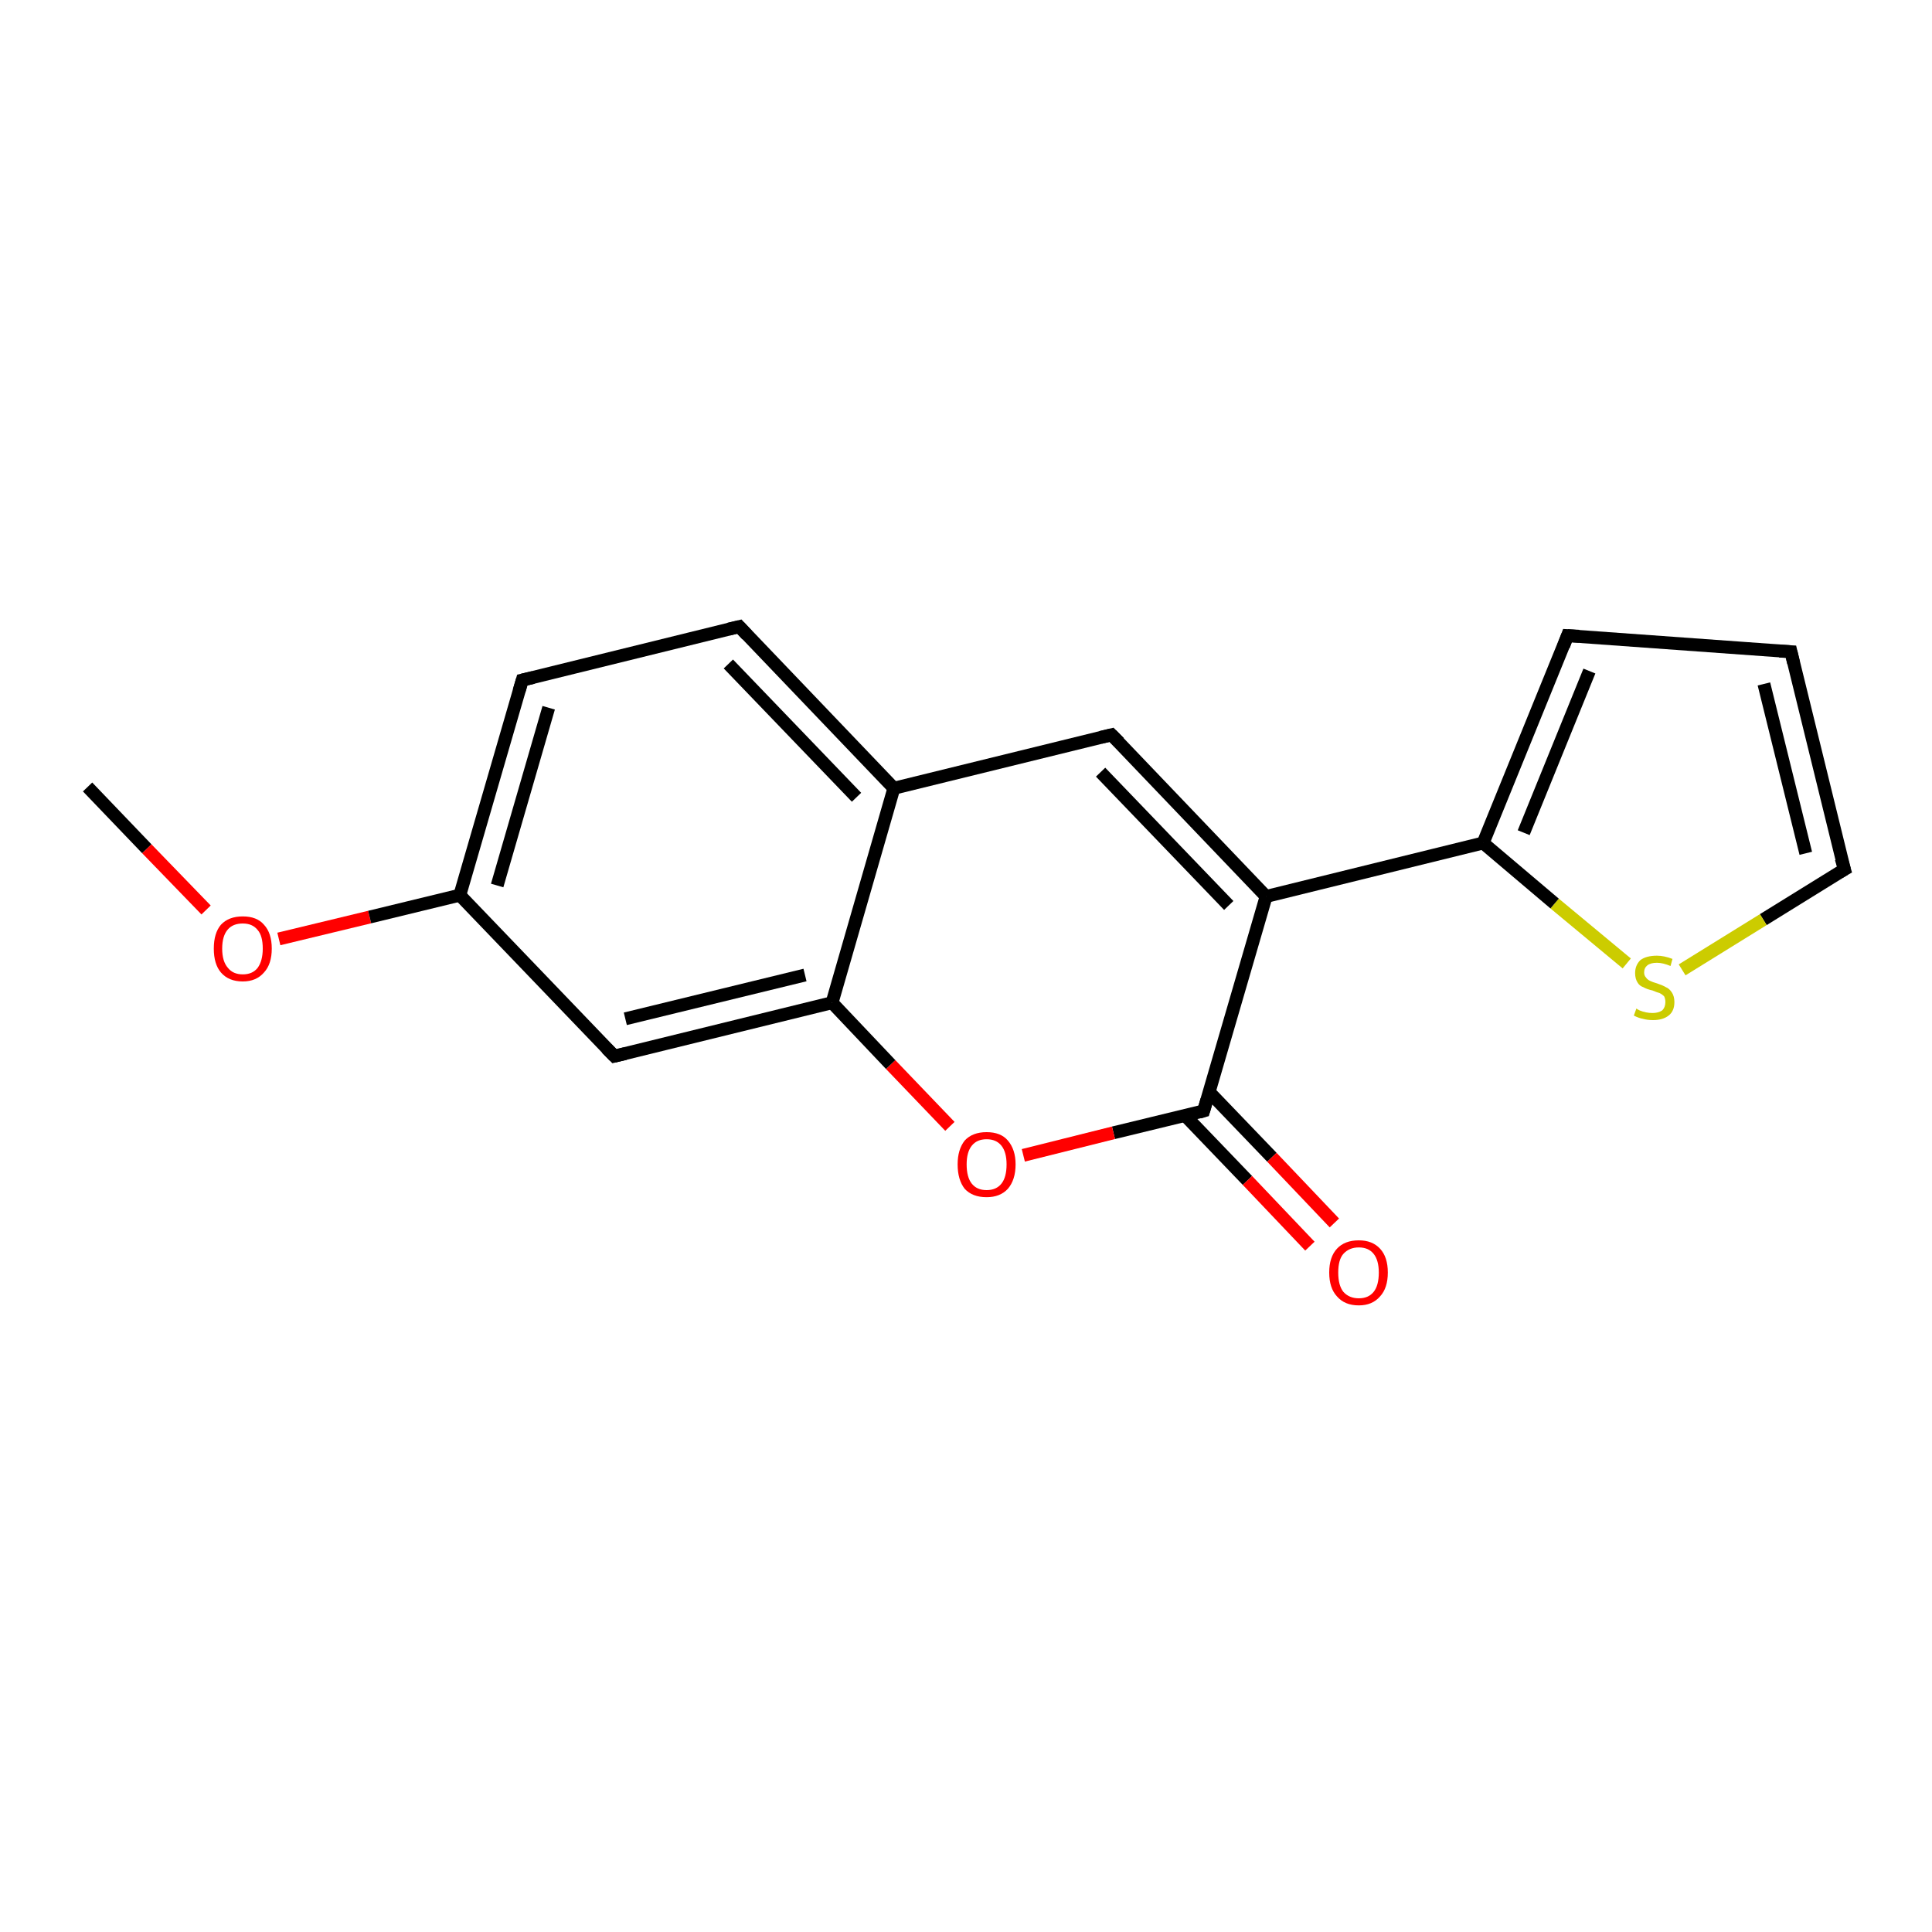 <?xml version='1.0' encoding='iso-8859-1'?>
<svg version='1.1' baseProfile='full'
              xmlns='http://www.w3.org/2000/svg'
                      xmlns:rdkit='http://www.rdkit.org/xml'
                      xmlns:xlink='http://www.w3.org/1999/xlink'
                  xml:space='preserve'
width='300px' height='300px' viewBox='0 0 300 300'>
<!-- END OF HEADER -->
<rect style='opacity:1.0;fill:#FFFFFF;stroke:none' width='300.0' height='300.0' x='0.0' y='0.0'> </rect>
<path class='bond-0 atom-0 atom-1' d='M 13.6,122.2 L 22.8,131.8' style='fill:none;fill-rule:evenodd;stroke:#000000;stroke-width:2.0px;stroke-linecap:butt;stroke-linejoin:miter;stroke-opacity:1' />
<path class='bond-0 atom-0 atom-1' d='M 22.8,131.8 L 32.0,141.3' style='fill:none;fill-rule:evenodd;stroke:#FF0000;stroke-width:2.0px;stroke-linecap:butt;stroke-linejoin:miter;stroke-opacity:1' />
<path class='bond-1 atom-1 atom-2' d='M 43.3,145.8 L 57.4,142.4' style='fill:none;fill-rule:evenodd;stroke:#FF0000;stroke-width:2.0px;stroke-linecap:butt;stroke-linejoin:miter;stroke-opacity:1' />
<path class='bond-1 atom-1 atom-2' d='M 57.4,142.4 L 71.4,139.0' style='fill:none;fill-rule:evenodd;stroke:#000000;stroke-width:2.0px;stroke-linecap:butt;stroke-linejoin:miter;stroke-opacity:1' />
<path class='bond-2 atom-2 atom-3' d='M 71.4,139.0 L 81.1,105.6' style='fill:none;fill-rule:evenodd;stroke:#000000;stroke-width:2.0px;stroke-linecap:butt;stroke-linejoin:miter;stroke-opacity:1' />
<path class='bond-2 atom-2 atom-3' d='M 77.2,137.5 L 85.2,109.9' style='fill:none;fill-rule:evenodd;stroke:#000000;stroke-width:2.0px;stroke-linecap:butt;stroke-linejoin:miter;stroke-opacity:1' />
<path class='bond-3 atom-3 atom-4' d='M 81.1,105.6 L 114.8,97.3' style='fill:none;fill-rule:evenodd;stroke:#000000;stroke-width:2.0px;stroke-linecap:butt;stroke-linejoin:miter;stroke-opacity:1' />
<path class='bond-4 atom-4 atom-5' d='M 114.8,97.3 L 138.8,122.4' style='fill:none;fill-rule:evenodd;stroke:#000000;stroke-width:2.0px;stroke-linecap:butt;stroke-linejoin:miter;stroke-opacity:1' />
<path class='bond-4 atom-4 atom-5' d='M 113.1,103.1 L 133.0,123.8' style='fill:none;fill-rule:evenodd;stroke:#000000;stroke-width:2.0px;stroke-linecap:butt;stroke-linejoin:miter;stroke-opacity:1' />
<path class='bond-5 atom-5 atom-6' d='M 138.8,122.4 L 172.6,114.1' style='fill:none;fill-rule:evenodd;stroke:#000000;stroke-width:2.0px;stroke-linecap:butt;stroke-linejoin:miter;stroke-opacity:1' />
<path class='bond-6 atom-6 atom-7' d='M 172.6,114.1 L 196.6,139.2' style='fill:none;fill-rule:evenodd;stroke:#000000;stroke-width:2.0px;stroke-linecap:butt;stroke-linejoin:miter;stroke-opacity:1' />
<path class='bond-6 atom-6 atom-7' d='M 170.9,119.9 L 190.8,140.6' style='fill:none;fill-rule:evenodd;stroke:#000000;stroke-width:2.0px;stroke-linecap:butt;stroke-linejoin:miter;stroke-opacity:1' />
<path class='bond-7 atom-7 atom-8' d='M 196.6,139.2 L 230.3,130.9' style='fill:none;fill-rule:evenodd;stroke:#000000;stroke-width:2.0px;stroke-linecap:butt;stroke-linejoin:miter;stroke-opacity:1' />
<path class='bond-8 atom-8 atom-9' d='M 230.3,130.9 L 243.4,98.7' style='fill:none;fill-rule:evenodd;stroke:#000000;stroke-width:2.0px;stroke-linecap:butt;stroke-linejoin:miter;stroke-opacity:1' />
<path class='bond-8 atom-8 atom-9' d='M 236.6,129.3 L 246.8,104.2' style='fill:none;fill-rule:evenodd;stroke:#000000;stroke-width:2.0px;stroke-linecap:butt;stroke-linejoin:miter;stroke-opacity:1' />
<path class='bond-9 atom-9 atom-10' d='M 243.4,98.7 L 278.1,101.2' style='fill:none;fill-rule:evenodd;stroke:#000000;stroke-width:2.0px;stroke-linecap:butt;stroke-linejoin:miter;stroke-opacity:1' />
<path class='bond-10 atom-10 atom-11' d='M 278.1,101.2 L 286.4,135.0' style='fill:none;fill-rule:evenodd;stroke:#000000;stroke-width:2.0px;stroke-linecap:butt;stroke-linejoin:miter;stroke-opacity:1' />
<path class='bond-10 atom-10 atom-11' d='M 273.9,106.2 L 280.4,132.5' style='fill:none;fill-rule:evenodd;stroke:#000000;stroke-width:2.0px;stroke-linecap:butt;stroke-linejoin:miter;stroke-opacity:1' />
<path class='bond-11 atom-11 atom-12' d='M 286.4,135.0 L 273.8,142.8' style='fill:none;fill-rule:evenodd;stroke:#000000;stroke-width:2.0px;stroke-linecap:butt;stroke-linejoin:miter;stroke-opacity:1' />
<path class='bond-11 atom-11 atom-12' d='M 273.8,142.8 L 261.2,150.6' style='fill:none;fill-rule:evenodd;stroke:#CCCC00;stroke-width:2.0px;stroke-linecap:butt;stroke-linejoin:miter;stroke-opacity:1' />
<path class='bond-12 atom-7 atom-13' d='M 196.6,139.2 L 186.9,172.5' style='fill:none;fill-rule:evenodd;stroke:#000000;stroke-width:2.0px;stroke-linecap:butt;stroke-linejoin:miter;stroke-opacity:1' />
<path class='bond-13 atom-13 atom-14' d='M 184.0,173.2 L 193.7,183.3' style='fill:none;fill-rule:evenodd;stroke:#000000;stroke-width:2.0px;stroke-linecap:butt;stroke-linejoin:miter;stroke-opacity:1' />
<path class='bond-13 atom-13 atom-14' d='M 193.7,183.3 L 203.4,193.5' style='fill:none;fill-rule:evenodd;stroke:#FF0000;stroke-width:2.0px;stroke-linecap:butt;stroke-linejoin:miter;stroke-opacity:1' />
<path class='bond-13 atom-13 atom-14' d='M 187.8,169.6 L 197.5,179.7' style='fill:none;fill-rule:evenodd;stroke:#000000;stroke-width:2.0px;stroke-linecap:butt;stroke-linejoin:miter;stroke-opacity:1' />
<path class='bond-13 atom-13 atom-14' d='M 197.5,179.7 L 207.2,189.9' style='fill:none;fill-rule:evenodd;stroke:#FF0000;stroke-width:2.0px;stroke-linecap:butt;stroke-linejoin:miter;stroke-opacity:1' />
<path class='bond-14 atom-13 atom-15' d='M 186.9,172.5 L 172.9,175.9' style='fill:none;fill-rule:evenodd;stroke:#000000;stroke-width:2.0px;stroke-linecap:butt;stroke-linejoin:miter;stroke-opacity:1' />
<path class='bond-14 atom-13 atom-15' d='M 172.9,175.9 L 158.9,179.4' style='fill:none;fill-rule:evenodd;stroke:#FF0000;stroke-width:2.0px;stroke-linecap:butt;stroke-linejoin:miter;stroke-opacity:1' />
<path class='bond-15 atom-15 atom-16' d='M 147.5,174.9 L 138.3,165.3' style='fill:none;fill-rule:evenodd;stroke:#FF0000;stroke-width:2.0px;stroke-linecap:butt;stroke-linejoin:miter;stroke-opacity:1' />
<path class='bond-15 atom-15 atom-16' d='M 138.3,165.3 L 129.2,155.7' style='fill:none;fill-rule:evenodd;stroke:#000000;stroke-width:2.0px;stroke-linecap:butt;stroke-linejoin:miter;stroke-opacity:1' />
<path class='bond-16 atom-16 atom-17' d='M 129.2,155.7 L 95.4,164.0' style='fill:none;fill-rule:evenodd;stroke:#000000;stroke-width:2.0px;stroke-linecap:butt;stroke-linejoin:miter;stroke-opacity:1' />
<path class='bond-16 atom-16 atom-17' d='M 125.0,151.4 L 97.1,158.2' style='fill:none;fill-rule:evenodd;stroke:#000000;stroke-width:2.0px;stroke-linecap:butt;stroke-linejoin:miter;stroke-opacity:1' />
<path class='bond-17 atom-17 atom-2' d='M 95.4,164.0 L 71.4,139.0' style='fill:none;fill-rule:evenodd;stroke:#000000;stroke-width:2.0px;stroke-linecap:butt;stroke-linejoin:miter;stroke-opacity:1' />
<path class='bond-18 atom-16 atom-5' d='M 129.2,155.7 L 138.8,122.4' style='fill:none;fill-rule:evenodd;stroke:#000000;stroke-width:2.0px;stroke-linecap:butt;stroke-linejoin:miter;stroke-opacity:1' />
<path class='bond-19 atom-12 atom-8' d='M 252.6,149.6 L 241.4,140.3' style='fill:none;fill-rule:evenodd;stroke:#CCCC00;stroke-width:2.0px;stroke-linecap:butt;stroke-linejoin:miter;stroke-opacity:1' />
<path class='bond-19 atom-12 atom-8' d='M 241.4,140.3 L 230.3,130.9' style='fill:none;fill-rule:evenodd;stroke:#000000;stroke-width:2.0px;stroke-linecap:butt;stroke-linejoin:miter;stroke-opacity:1' />
<path d='M 80.6,107.3 L 81.1,105.6 L 82.8,105.2' style='fill:none;stroke:#000000;stroke-width:2.0px;stroke-linecap:butt;stroke-linejoin:miter;stroke-opacity:1;' />
<path d='M 113.1,97.7 L 114.8,97.3 L 116.0,98.6' style='fill:none;stroke:#000000;stroke-width:2.0px;stroke-linecap:butt;stroke-linejoin:miter;stroke-opacity:1;' />
<path d='M 170.9,114.5 L 172.6,114.1 L 173.8,115.3' style='fill:none;stroke:#000000;stroke-width:2.0px;stroke-linecap:butt;stroke-linejoin:miter;stroke-opacity:1;' />
<path d='M 242.8,100.3 L 243.4,98.7 L 245.2,98.8' style='fill:none;stroke:#000000;stroke-width:2.0px;stroke-linecap:butt;stroke-linejoin:miter;stroke-opacity:1;' />
<path d='M 276.3,101.1 L 278.1,101.2 L 278.5,102.9' style='fill:none;stroke:#000000;stroke-width:2.0px;stroke-linecap:butt;stroke-linejoin:miter;stroke-opacity:1;' />
<path d='M 285.9,133.3 L 286.4,135.0 L 285.7,135.4' style='fill:none;stroke:#000000;stroke-width:2.0px;stroke-linecap:butt;stroke-linejoin:miter;stroke-opacity:1;' />
<path d='M 187.4,170.8 L 186.9,172.5 L 186.2,172.7' style='fill:none;stroke:#000000;stroke-width:2.0px;stroke-linecap:butt;stroke-linejoin:miter;stroke-opacity:1;' />
<path d='M 97.1,163.6 L 95.4,164.0 L 94.2,162.8' style='fill:none;stroke:#000000;stroke-width:2.0px;stroke-linecap:butt;stroke-linejoin:miter;stroke-opacity:1;' />
<path class='atom-1' d='M 33.2 147.3
Q 33.2 144.9, 34.3 143.6
Q 35.5 142.3, 37.7 142.3
Q 39.9 142.3, 41.0 143.6
Q 42.2 144.9, 42.2 147.3
Q 42.2 149.7, 41.0 151.0
Q 39.8 152.4, 37.7 152.4
Q 35.5 152.4, 34.3 151.0
Q 33.2 149.7, 33.2 147.3
M 37.7 151.3
Q 39.2 151.3, 40.0 150.3
Q 40.8 149.2, 40.8 147.3
Q 40.8 145.3, 40.0 144.4
Q 39.2 143.4, 37.7 143.4
Q 36.2 143.4, 35.4 144.3
Q 34.5 145.3, 34.5 147.3
Q 34.5 149.3, 35.4 150.3
Q 36.2 151.3, 37.7 151.3
' fill='#FF0000'/>
<path class='atom-12' d='M 254.1 156.6
Q 254.2 156.7, 254.6 156.9
Q 255.1 157.1, 255.6 157.2
Q 256.1 157.3, 256.6 157.3
Q 257.5 157.3, 258.1 156.9
Q 258.6 156.4, 258.6 155.6
Q 258.6 155.1, 258.4 154.7
Q 258.1 154.4, 257.7 154.2
Q 257.3 154.1, 256.6 153.8
Q 255.7 153.6, 255.2 153.3
Q 254.6 153.1, 254.3 152.6
Q 253.9 152.0, 253.9 151.1
Q 253.9 149.9, 254.7 149.1
Q 255.6 148.4, 257.3 148.4
Q 258.4 148.4, 259.7 148.9
L 259.4 150.0
Q 258.2 149.5, 257.3 149.5
Q 256.3 149.5, 255.8 149.9
Q 255.3 150.3, 255.3 151.0
Q 255.3 151.5, 255.6 151.8
Q 255.8 152.1, 256.2 152.3
Q 256.6 152.5, 257.3 152.7
Q 258.2 153.0, 258.7 153.3
Q 259.2 153.5, 259.6 154.1
Q 260.0 154.7, 260.0 155.6
Q 260.0 157.0, 259.1 157.7
Q 258.2 158.4, 256.7 158.4
Q 255.8 158.4, 255.1 158.2
Q 254.5 158.1, 253.7 157.7
L 254.1 156.6
' fill='#CCCC00'/>
<path class='atom-14' d='M 206.4 197.6
Q 206.4 195.2, 207.6 193.9
Q 208.8 192.6, 211.0 192.6
Q 213.1 192.6, 214.3 193.9
Q 215.5 195.2, 215.5 197.6
Q 215.5 200.0, 214.3 201.3
Q 213.1 202.7, 211.0 202.7
Q 208.8 202.7, 207.6 201.3
Q 206.4 200.0, 206.4 197.6
M 211.0 201.6
Q 212.5 201.6, 213.3 200.6
Q 214.1 199.6, 214.1 197.6
Q 214.1 195.7, 213.3 194.7
Q 212.5 193.7, 211.0 193.7
Q 209.5 193.7, 208.6 194.7
Q 207.8 195.6, 207.8 197.6
Q 207.8 199.6, 208.6 200.6
Q 209.5 201.6, 211.0 201.6
' fill='#FF0000'/>
<path class='atom-15' d='M 148.7 180.8
Q 148.7 178.5, 149.8 177.1
Q 151.0 175.8, 153.2 175.8
Q 155.4 175.8, 156.5 177.1
Q 157.7 178.5, 157.7 180.8
Q 157.7 183.2, 156.5 184.6
Q 155.3 185.9, 153.2 185.9
Q 151.0 185.9, 149.8 184.6
Q 148.7 183.2, 148.7 180.8
M 153.2 184.8
Q 154.7 184.8, 155.5 183.8
Q 156.3 182.8, 156.3 180.8
Q 156.3 178.9, 155.5 177.9
Q 154.7 176.9, 153.2 176.9
Q 151.7 176.9, 150.9 177.9
Q 150.1 178.9, 150.1 180.8
Q 150.1 182.8, 150.9 183.8
Q 151.7 184.8, 153.2 184.8
' fill='#FF0000'/>
</svg>
